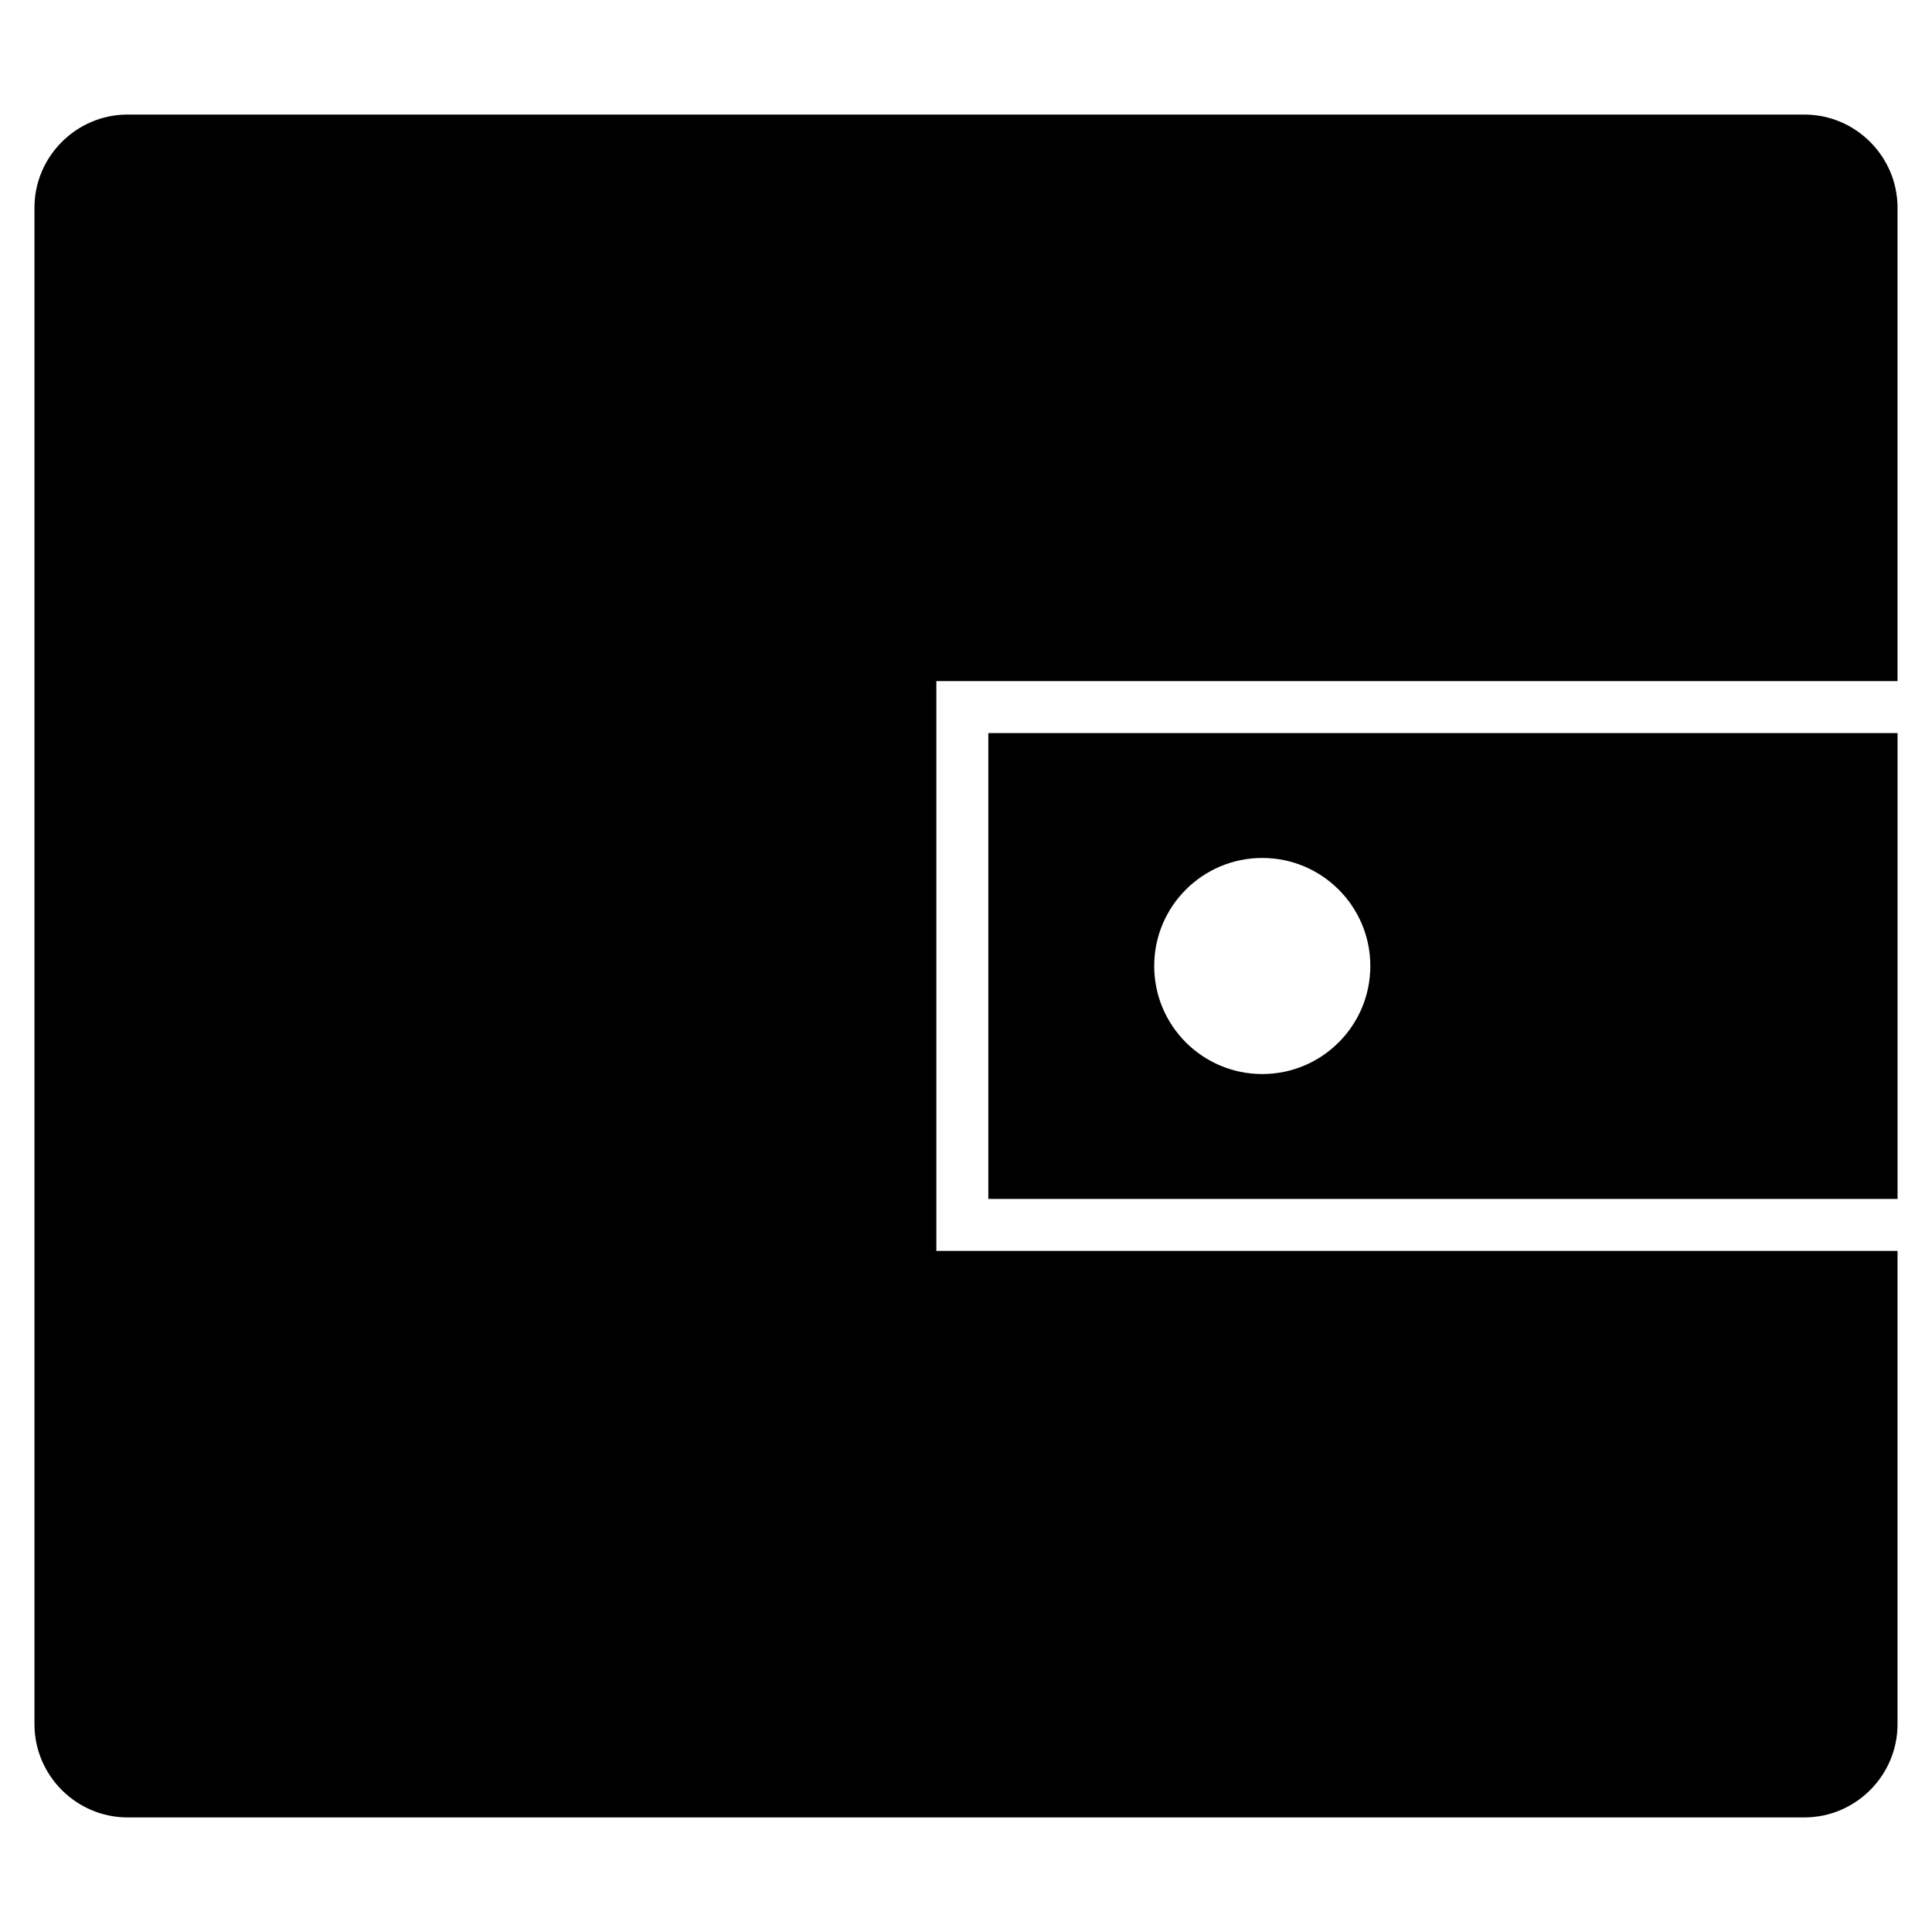 <?xml version="1.0" encoding="UTF-8"?>
<!-- Uploaded to: SVG Repo, www.svgrepo.com, Generator: SVG Repo Mixer Tools -->
<svg fill="#000000" width="800px" height="800px" version="1.1" viewBox="144 144 512 512" xmlns="http://www.w3.org/2000/svg">
 <path d="m177.82 174.36h444.36c13.578 0 24.684 11.109 24.684 24.688v125.45h-254.72v151h254.72v125.45c0 13.578-11.105 24.688-24.684 24.688h-444.36c-13.578 0-24.688-11.109-24.688-24.688v-401.9c0-13.578 11.109-24.688 24.688-24.688zm469.05 163.92v123.44h-240.95v-123.44zm-168.36 33.086c15.816 0 28.641 12.816 28.641 28.633s-12.824 28.633-28.641 28.633c-15.812 0-28.633-12.816-28.633-28.633s12.824-28.633 28.633-28.633z" fill-rule="evenodd"/>
</svg>